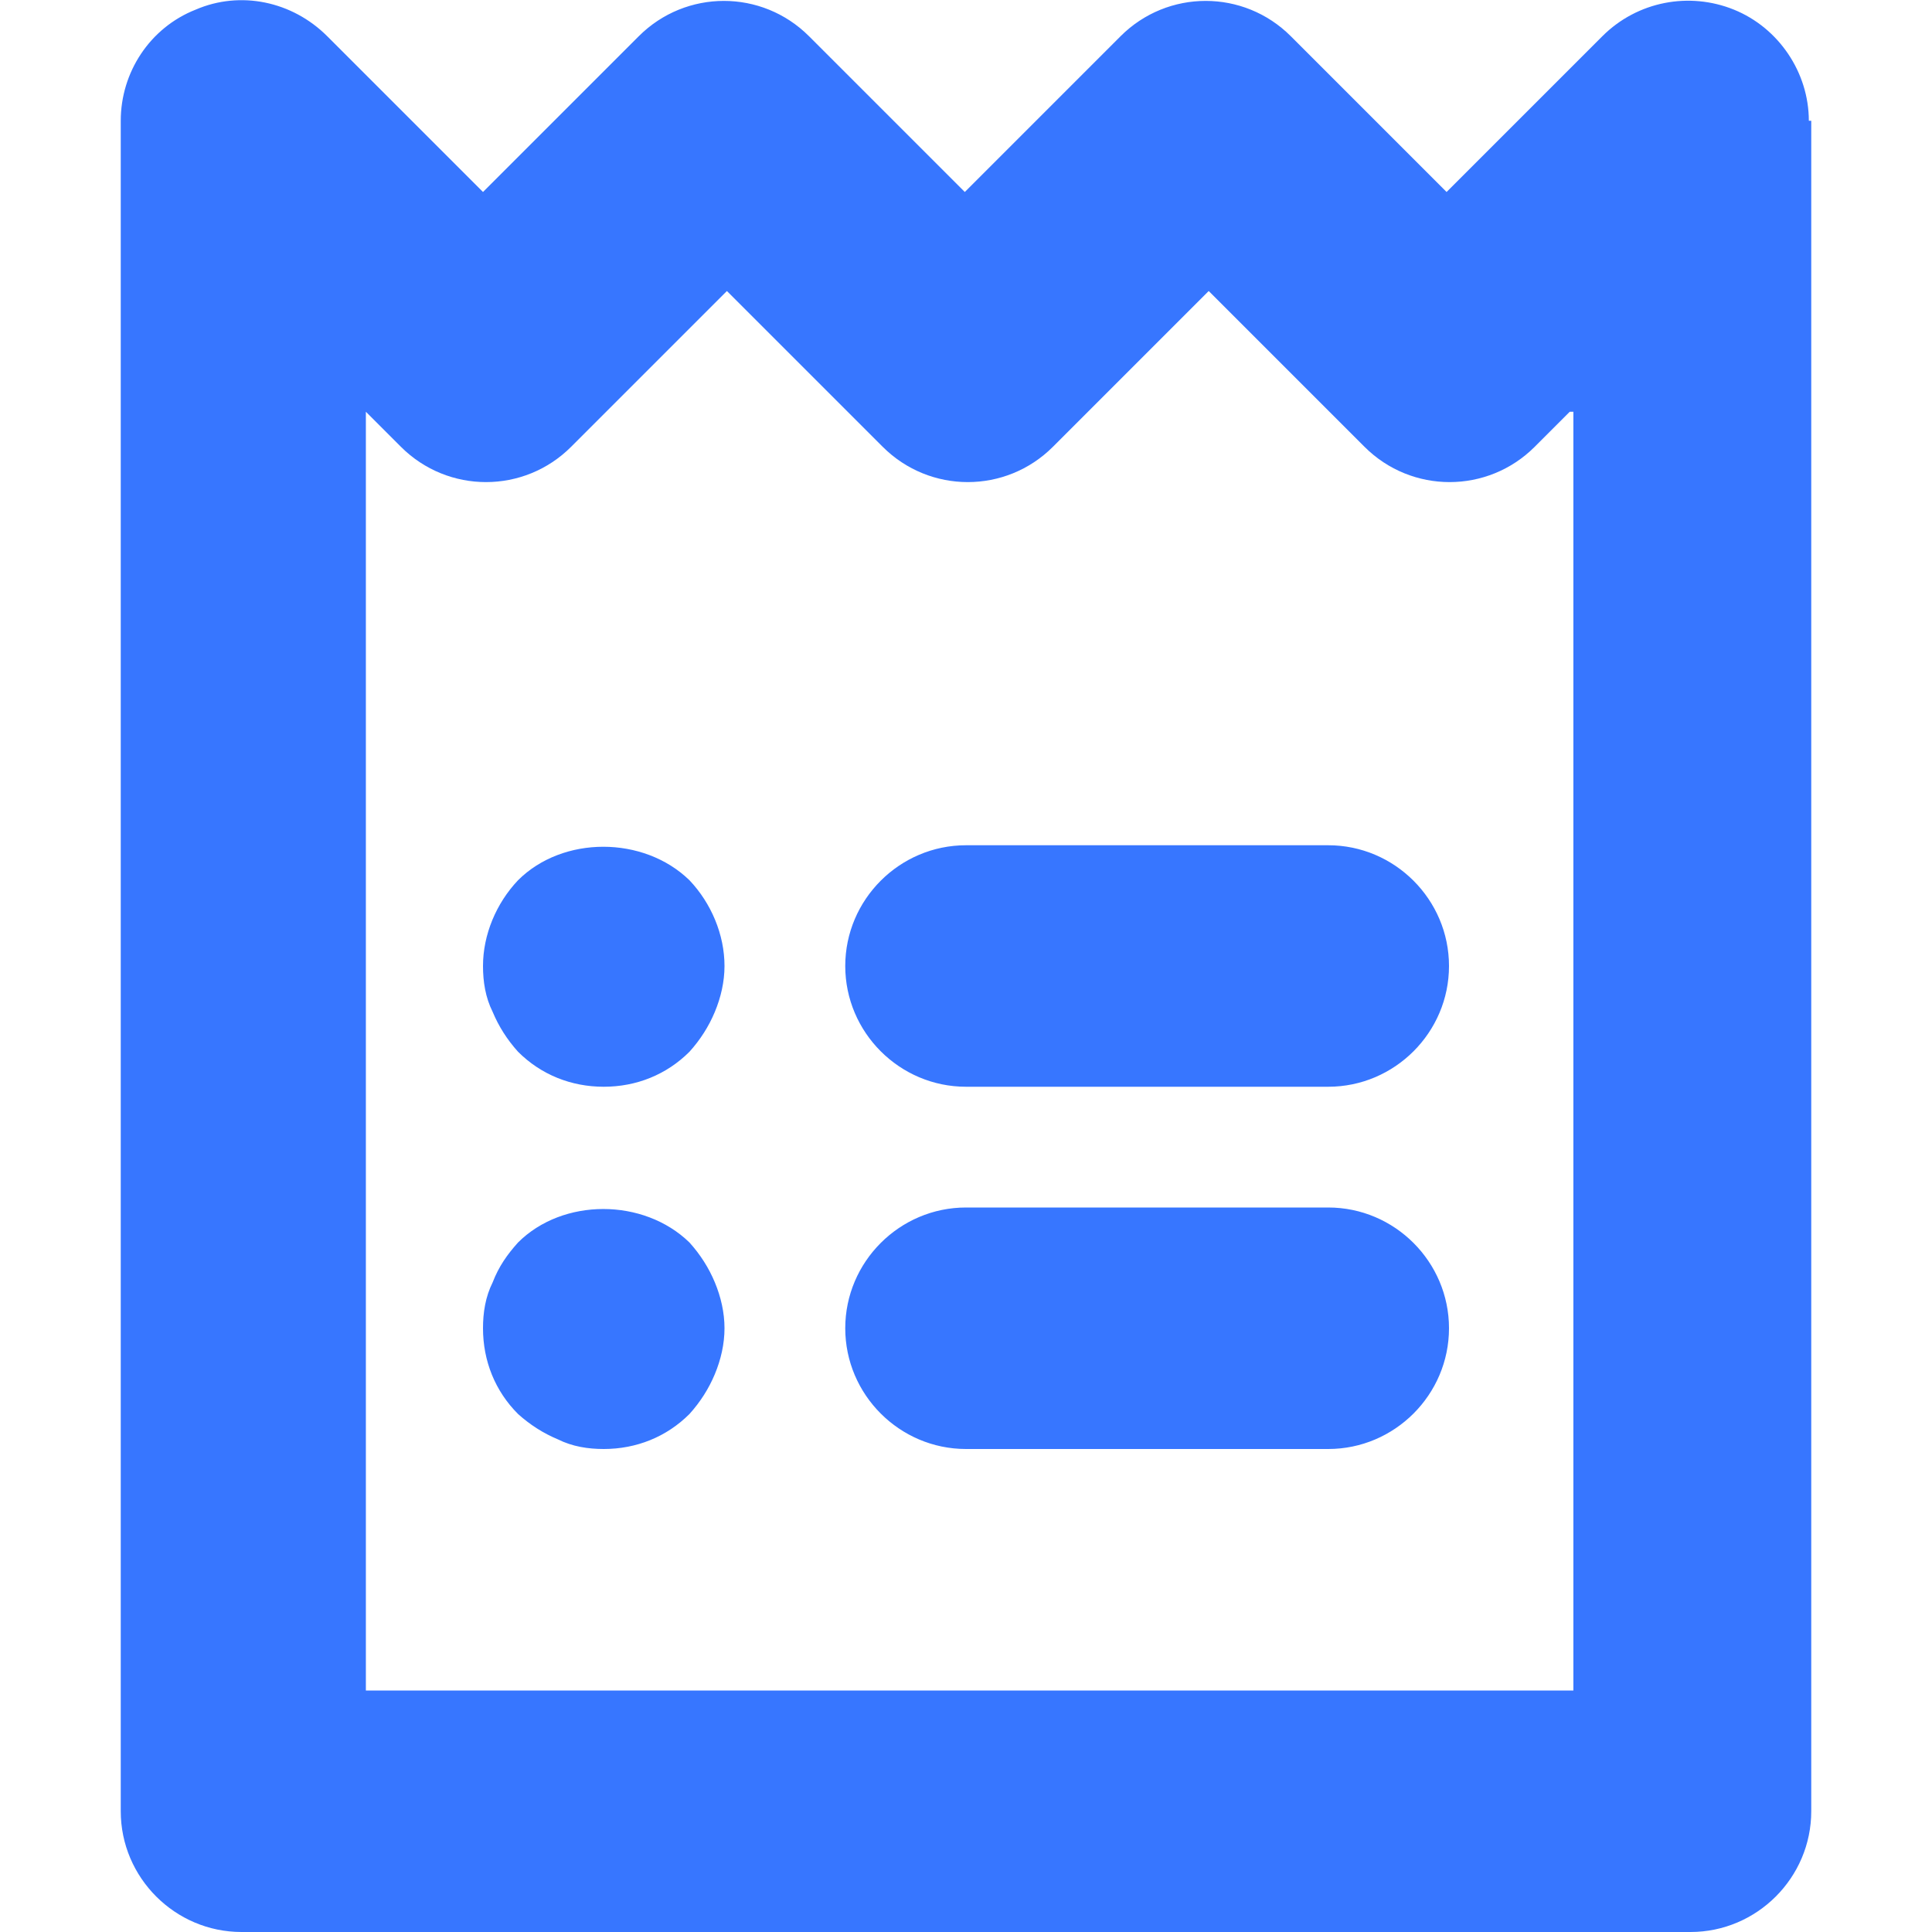 <?xml version="1.0" encoding="UTF-8"?>
<svg id="Layer_1" xmlns="http://www.w3.org/2000/svg" viewBox="0 0 16 16">
  <defs>
    <style>
      .cls-1 {
        fill: #3776ff;
      }
    </style>
  </defs>
  <path class="cls-1" d="M12,8c0,.55-.45,1-1,1h-3c-.55,0-1-.45-1-1s.45-1,1-1h3c.55,0,1,.45,1,1ZM11,10h-3c-.55,0-1,.45-1,1s.45,1,1,1h3c.55,0,1-.45,1-1s-.45-1-1-1ZM15,1v14c0,.55-.45,1-1,1H2c-.55,0-1-.45-1-1V1c0-.4.24-.77.62-.92.37-.16.8-.07,1.09.22l1.29,1.29,1.29-1.29c.39-.39,1.02-.39,1.41,0l1.29,1.29,1.29-1.29c.39-.39,1.02-.39,1.41,0l1.29,1.29,1.29-1.29c.29-.29.72-.37,1.09-.22.37.15.62.52.62.92ZM13,3.41l-.29.29c-.39.39-1.02.39-1.41,0l-1.29-1.29-1.29,1.29c-.39.39-1.02.39-1.41,0l-1.29-1.29-1.29,1.29c-.39.39-1.02.39-1.41,0l-.29-.29v10.59h10V3.41ZM4.29,7.29c-.18.19-.29.45-.29.71,0,.13.02.26.08.38.05.12.12.23.21.33.19.19.44.29.71.29s.52-.1.71-.29c.09-.1.16-.21.21-.33s.08-.25.08-.38c0-.26-.11-.52-.29-.71-.38-.37-1.05-.37-1.42,0ZM5.71,10.29c-.38-.37-1.05-.37-1.42,0-.09.1-.16.2-.21.33-.06.12-.08.25-.08.38,0,.27.1.52.29.71.1.09.21.16.33.21.12.06.25.08.38.08.27,0,.52-.1.71-.29.09-.1.16-.21.21-.33s.08-.25.08-.38-.03-.26-.08-.38-.12-.23-.21-.33Z"/>
</svg>